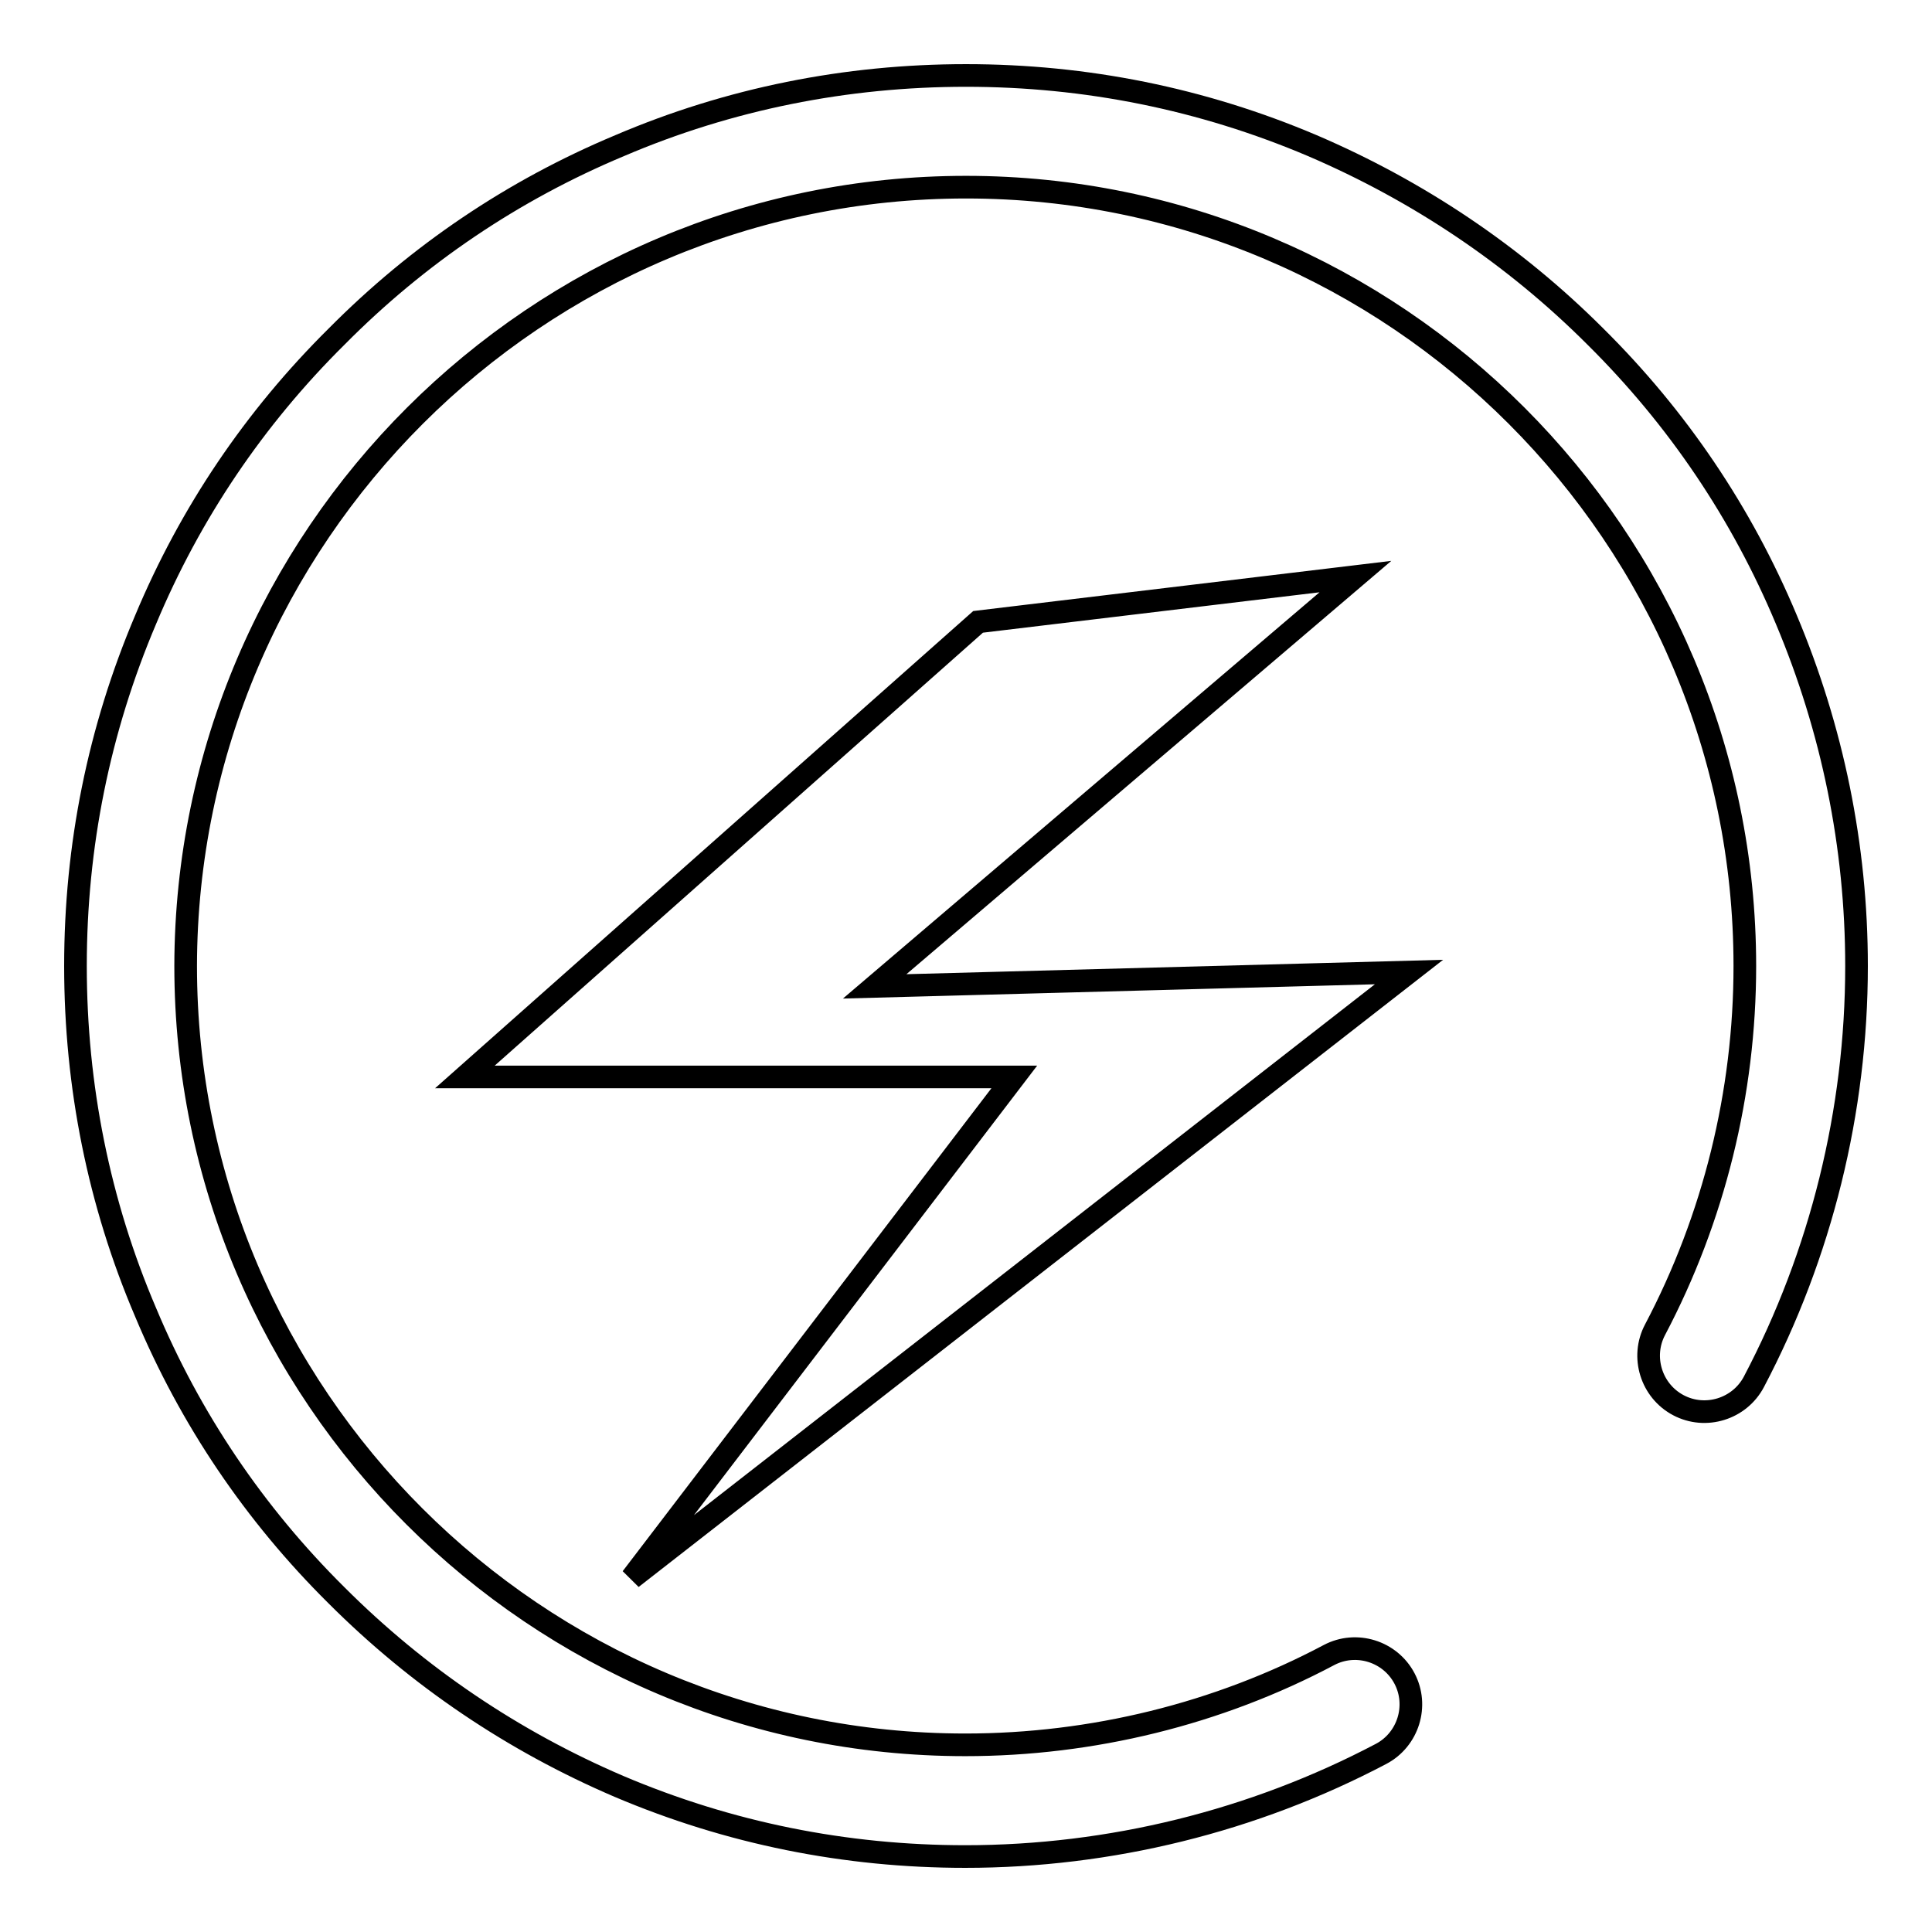 <?xml version="1.0" encoding="utf-8"?>
<!-- Svg Vector Icons : http://www.onlinewebfonts.com/icon -->
<!DOCTYPE svg PUBLIC "-//W3C//DTD SVG 1.1//EN" "http://www.w3.org/Graphics/SVG/1.1/DTD/svg11.dtd">
<svg version="1.1" xmlns="http://www.w3.org/2000/svg" xmlns:xlink="http://www.w3.org/1999/xlink" x="0px" y="0px" viewBox="0 0 256 256" enable-background="new 0 0 256 256" xml:space="preserve">
<g><g><path stroke-width="3" fill-opacity="0" stroke="#000000"  d="M236.7,82.1c-5.9-14.1-14.4-26.7-25.3-37.5c-10.8-10.8-23.5-19.3-37.5-25.3c-14.6-6.2-30-9.3-45.9-9.3c-15.9,0-31.4,3.1-45.9,9.3C68,25.2,55.4,33.7,44.6,44.6C33.7,55.4,25.2,68,19.3,82.1c-6.2,14.6-9.3,30-9.3,45.9s3.1,31.4,9.3,45.9c5.9,14.1,14.4,26.7,25.3,37.5C55.4,222.2,68,230.7,82,236.7c14.6,6.2,30,9.3,45.9,9.3c19.2,0,38.2-4.7,55.1-13.6c3.6-1.9,5-6.4,3.1-10c-1.9-3.6-6.4-5-10-3.1c-14.7,7.8-31.4,11.9-48.2,11.9c-56.9,0-103.3-46.3-103.3-103.2C24.7,71.1,71.1,24.8,128,24.8S231.2,71.1,231.2,128c0,16.8-4.1,33.4-11.9,48.2c-1.9,3.6-0.5,8.1,3.1,10c3.6,1.9,8.1,0.5,10-3.1c8.9-16.9,13.6-35.9,13.6-55.1C246,112.1,242.8,96.6,236.7,82.1z M186.7,128.8l-70.8,1.9l63.7-54.3l-50,6l-68,60.3h72.8l-50.7,66.4L186.7,128.8z"/></g></g>
</svg>
